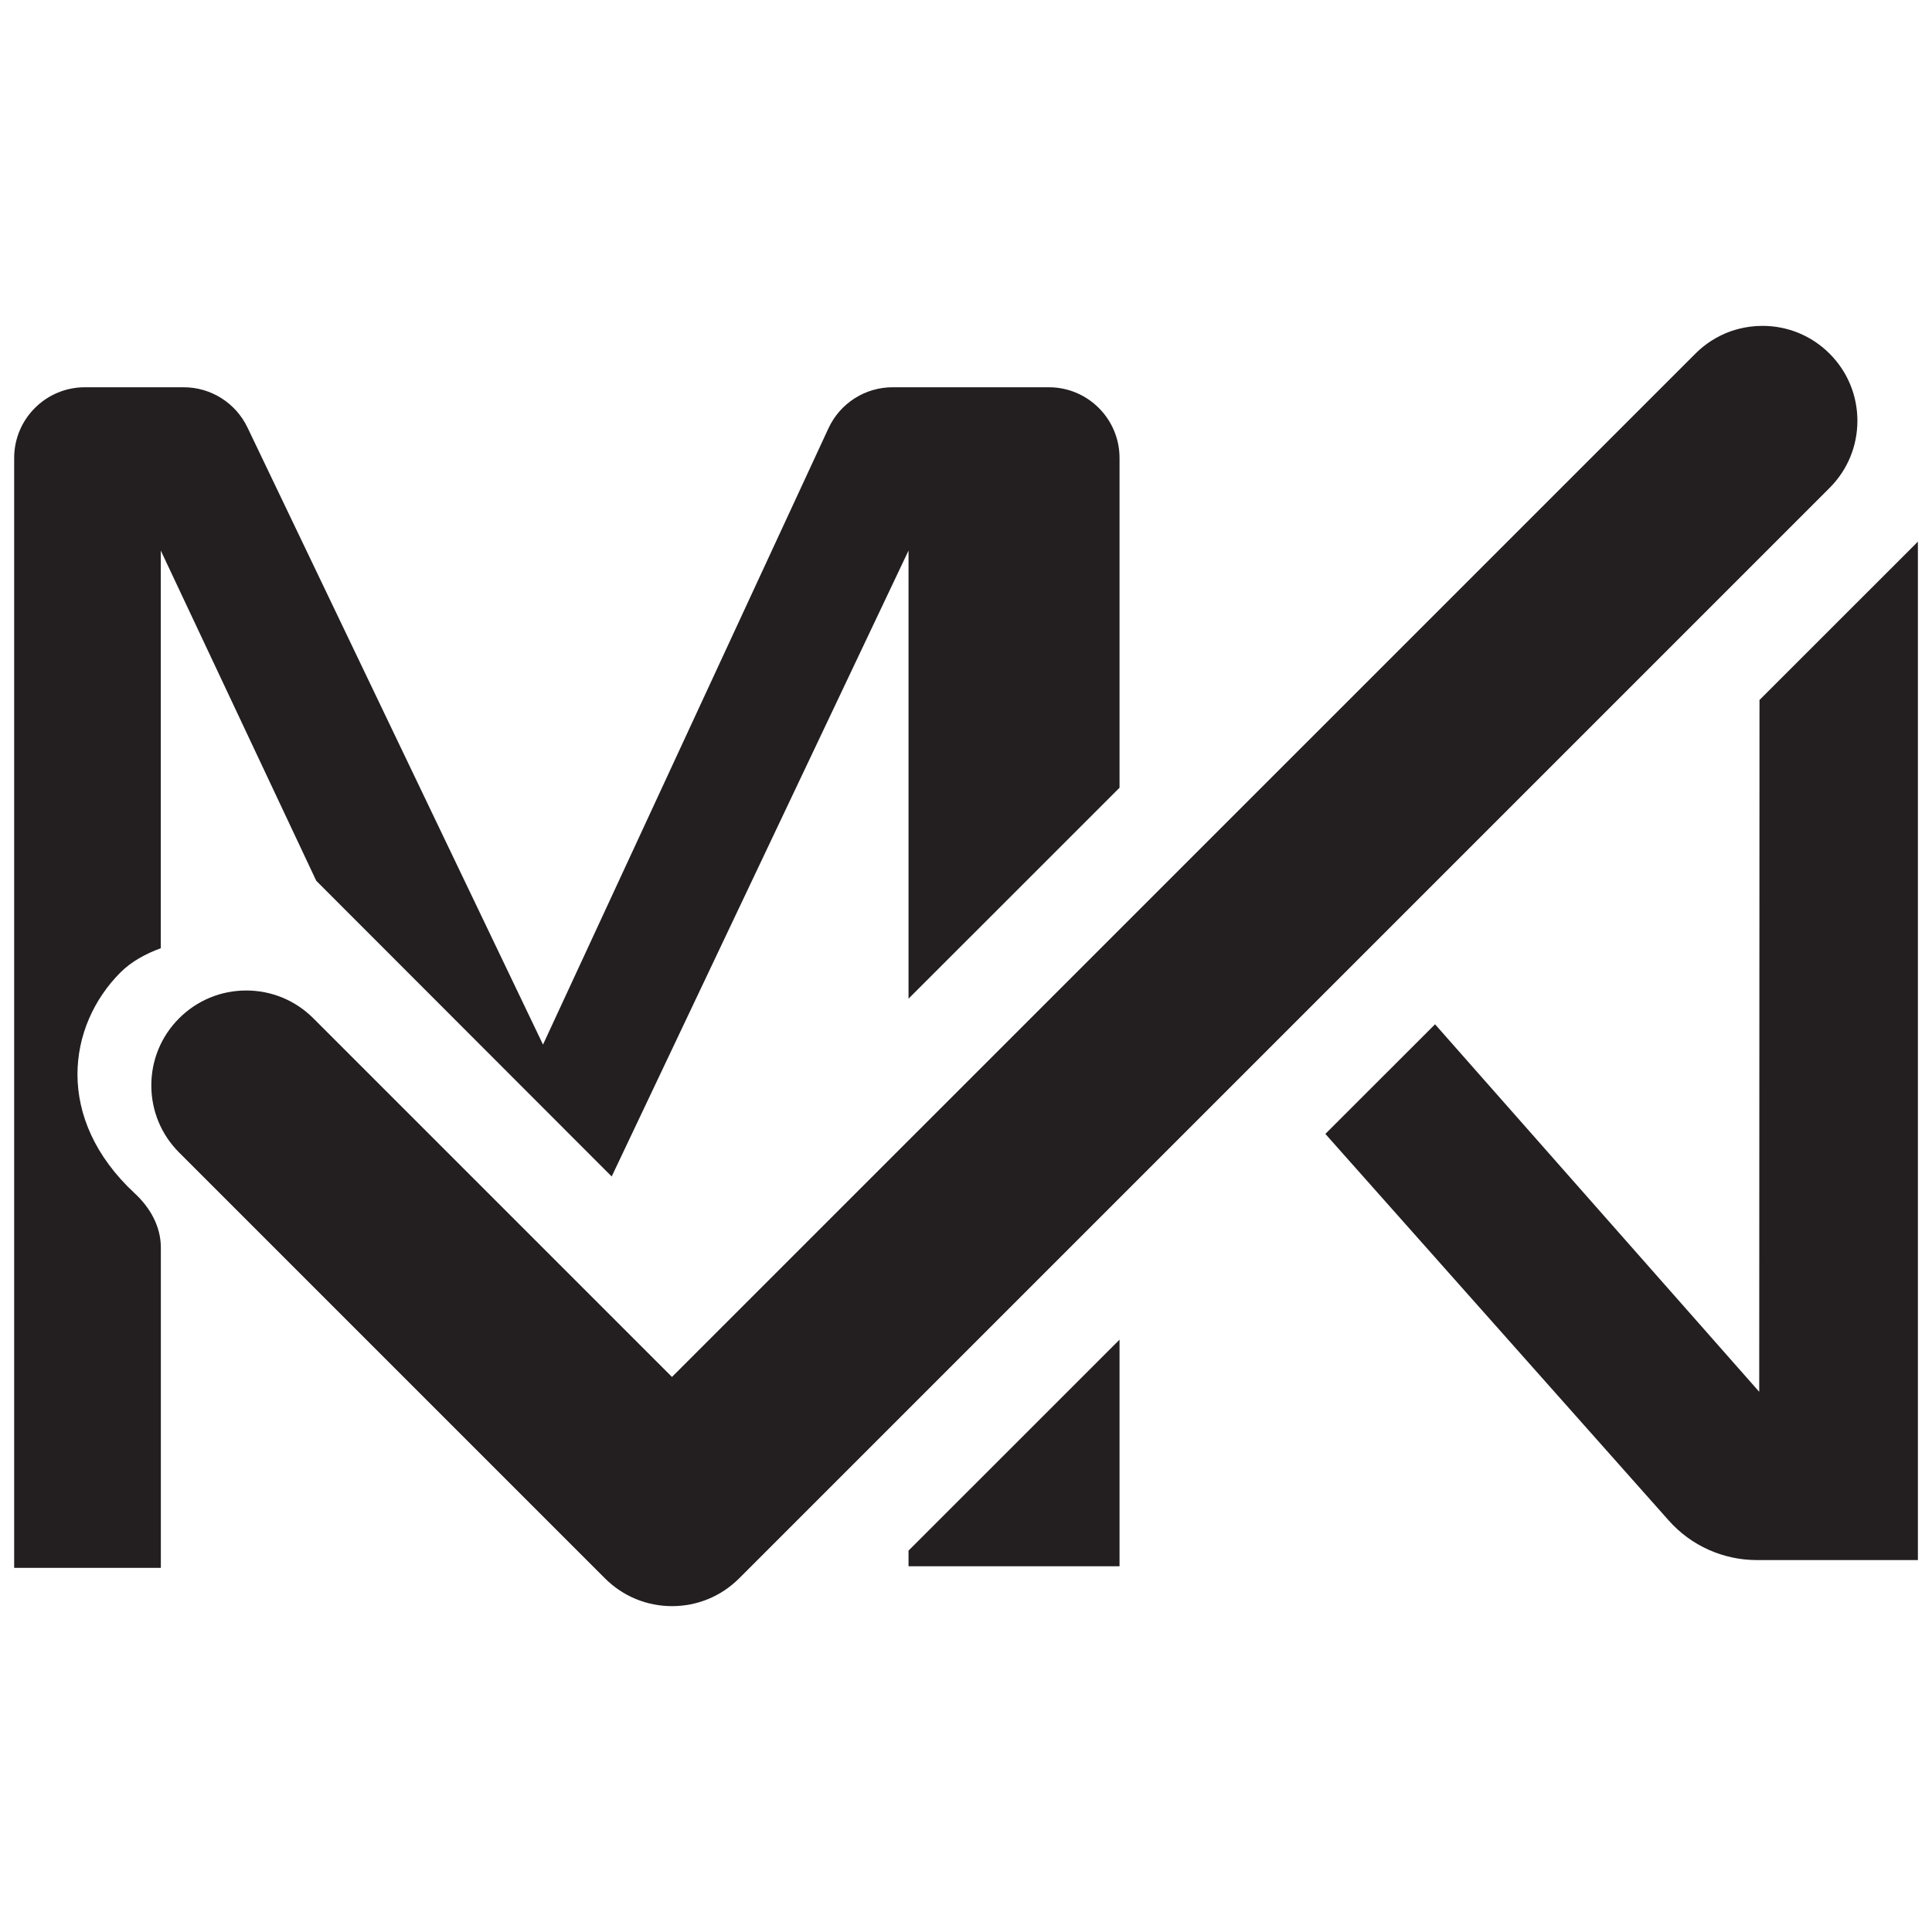 <?xml version="1.0" encoding="UTF-8"?>
<svg id="Layer_2" data-name="Layer 2" xmlns="http://www.w3.org/2000/svg" viewBox="0 0 283.57 283.57">
  <defs>
    <style>
      .cls-1 {
        fill: none;
      }

      .cls-2 {
        fill: #231f20;
      }
    </style>
  </defs>
  <g id="Layer_1-2" data-name="Layer 1">
    <g>
      <rect class="cls-1" width="283.57" height="283.57"/>
      <g>
        <path class="cls-2" d="m272.62,61.76c0-3.72-1.45-7.22-4.08-9.85-2.63-2.63-6.13-4.08-9.85-4.08-2.6,0-4.56.72-5.45,1.1-2.14.91-3.58,2.16-4.4,2.98-50.07,50.06-100.14,100.12-150.21,150.19-17.55-17.55-35.09-35.1-52.64-52.64-2.63-2.63-6.13-4.08-9.85-4.08s-7.22,1.45-9.85,4.08c-2.63,2.63-4.08,6.13-4.08,9.85s1.45,7.22,4.08,9.85l62.5,62.5c2.63,2.63,6.13,4.08,9.85,4.08s7.22-1.45,9.85-4.08l160.05-160.05c2.63-2.63,4.08-6.13,4.08-9.85Z"/>
        <path class="cls-2" d="m17.67,142.74c1.66-1.66,3.72-2.74,5.93-3.57v-58.36l22.82,48.47,43.36,43.4,43.57-91.87v65.77l30.97-30.96v-48.4c0-5.73-4.65-10.38-10.38-10.38h-22.92c-4.05,0-7.72,2.35-9.42,6.02l-41.9,90.46L36.32,62.74c-1.73-3.61-5.37-5.9-9.36-5.9h-14.5c-5.73,0-10.38,4.65-10.38,10.38v162.9h21.53v-47.01c0-3.07-1.56-5.85-3.81-7.93-11.86-11-9.91-24.65-2.12-32.45Z"/>
        <path class="cls-2" d="m258.25,102.74l-.04,101.54-47.58-53.94-16.1,16.09,50.4,56.74c3.28,3.7,7.99,5.81,12.94,5.81h23.63V79.5l-23.25,23.24Z"/>
        <polygon class="cls-2" points="133.35 229.89 164.32 229.89 164.32 196.63 133.35 227.59 133.35 229.89"/>
      </g>
    </g>
  </g>
</svg>
